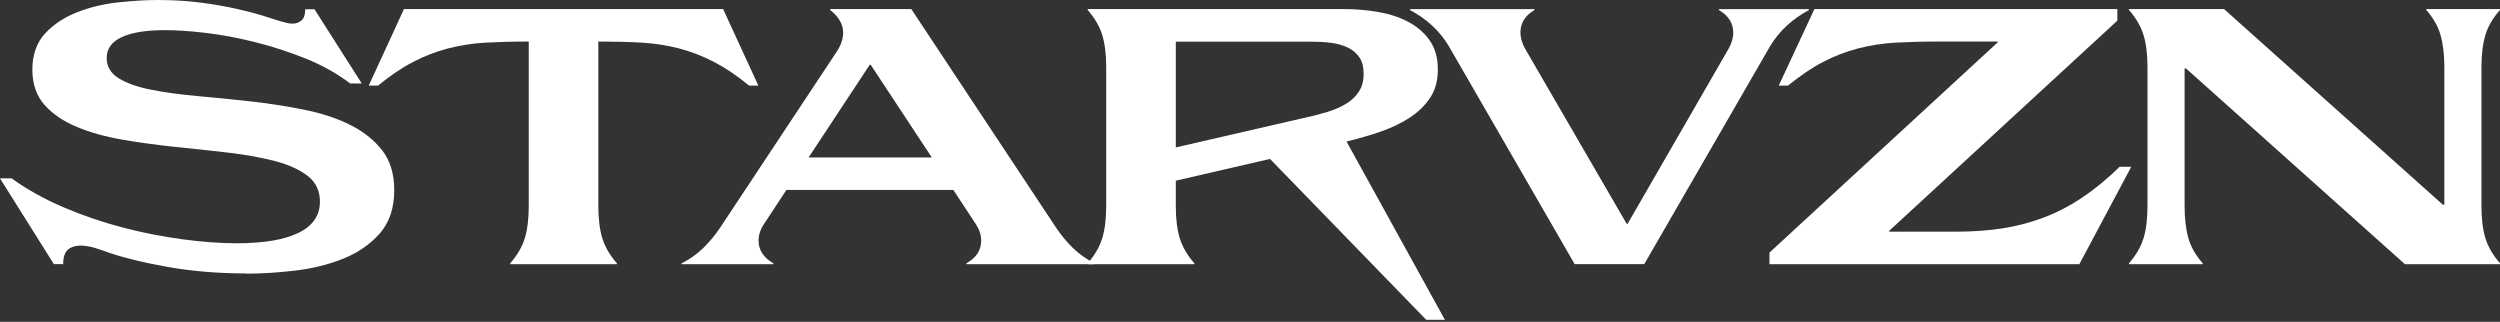 <?xml version="1.0" encoding="UTF-8"?> <svg xmlns="http://www.w3.org/2000/svg" width="202" height="26" viewBox="0 0 202 26" fill="none"><rect x="0" y="0" width="202" height="26" fill="#333333" stroke="none"/><path d="M19.898 22.093C17.623 22.093 15.508 21.915 13.545 21.567C11.582 21.219 9.994 20.826 8.771 20.407C8.45 20.282 8.075 20.157 7.665 20.032C7.254 19.907 6.862 19.845 6.487 19.845C6.086 19.845 5.755 19.952 5.497 20.166C5.238 20.38 5.104 20.773 5.104 21.344H4.354L0 14.411H0.937C2.186 15.312 3.587 16.088 5.131 16.748C6.683 17.409 8.272 17.953 9.905 18.381C11.537 18.81 13.162 19.122 14.759 19.336C16.356 19.55 17.81 19.657 19.104 19.657C21.281 19.657 22.95 19.381 24.11 18.819C25.27 18.256 25.85 17.409 25.85 16.294C25.85 15.419 25.52 14.723 24.86 14.214C24.199 13.706 23.325 13.304 22.236 13.019C21.148 12.733 19.907 12.51 18.506 12.341C17.105 12.18 15.687 12.019 14.232 11.877C12.787 11.725 11.359 11.537 9.958 11.297C8.557 11.056 7.317 10.717 6.228 10.261C5.14 9.815 4.265 9.217 3.605 8.486C2.945 7.745 2.614 6.79 2.614 5.622C2.614 4.453 2.962 3.418 3.667 2.677C4.363 1.936 5.238 1.374 6.273 0.973C7.308 0.571 8.414 0.312 9.592 0.187C10.77 0.062 11.814 0 12.742 0C13.965 0 15.107 0.071 16.169 0.205C17.23 0.339 18.185 0.509 19.033 0.696C19.881 0.883 20.603 1.071 21.21 1.258C21.817 1.446 22.263 1.588 22.557 1.686C22.754 1.74 22.941 1.785 23.12 1.838C23.298 1.892 23.468 1.91 23.646 1.91C23.923 1.91 24.155 1.82 24.36 1.651C24.565 1.481 24.663 1.178 24.663 0.75H25.413L29.232 6.746H28.295C27.242 5.943 26.055 5.282 24.717 4.738C23.378 4.203 22.022 3.757 20.63 3.409C19.247 3.061 17.909 2.811 16.642 2.659C15.366 2.507 14.259 2.436 13.304 2.436C11.805 2.436 10.645 2.623 9.842 2.998C9.03 3.373 8.62 3.935 8.62 4.685C8.62 5.381 8.95 5.934 9.61 6.335C10.27 6.737 11.145 7.04 12.233 7.254C13.322 7.469 14.562 7.638 15.963 7.763C17.364 7.888 18.783 8.031 20.238 8.191C21.683 8.352 23.111 8.575 24.512 8.852C25.913 9.128 27.153 9.53 28.241 10.065C29.33 10.601 30.204 11.288 30.865 12.126C31.525 12.965 31.855 14.045 31.855 15.366C31.855 16.811 31.463 17.98 30.677 18.872C29.892 19.756 28.893 20.443 27.697 20.916C26.501 21.389 25.199 21.71 23.798 21.87C22.397 22.031 21.103 22.111 19.898 22.111V22.093Z" fill="white"></path><path d="M41.225 21.273C41.796 20.622 42.188 19.953 42.403 19.248C42.617 18.552 42.724 17.677 42.724 16.624V3.356C41.448 3.356 40.279 3.391 39.217 3.445C38.155 3.507 37.147 3.668 36.183 3.918C35.22 4.168 34.283 4.534 33.373 5.007C32.462 5.479 31.517 6.122 30.544 6.916H29.794L32.641 0.732H58.428L61.275 6.916H60.525C59.553 6.113 58.607 5.479 57.697 5.007C56.787 4.534 55.85 4.168 54.886 3.918C53.922 3.668 52.914 3.507 51.852 3.445C50.79 3.383 49.621 3.356 48.345 3.356V16.624C48.345 17.677 48.453 18.552 48.667 19.248C48.881 19.944 49.273 20.622 49.844 21.273V21.345H41.225V21.273Z" fill="white"></path><path d="M55.09 21.273C55.768 20.925 56.348 20.506 56.848 20.015C57.348 19.524 57.794 18.989 58.196 18.382L67.529 4.293C67.93 3.722 68.127 3.168 68.127 2.642C68.127 1.964 67.779 1.357 67.074 0.804V0.732H73.632L85.322 18.382C85.723 18.98 86.169 19.524 86.669 20.015C87.169 20.506 87.757 20.925 88.427 21.273V21.345H78.085V21.273C78.888 20.827 79.281 20.211 79.281 19.435C79.281 18.989 79.129 18.534 78.834 18.088L77.032 15.348H63.54L61.738 18.088C61.434 18.534 61.292 18.989 61.292 19.435C61.292 20.211 61.693 20.818 62.487 21.273V21.345H55.063V21.273H55.09ZM75.292 12.725L70.349 5.23H70.277L65.334 12.725H75.301H75.292Z" fill="white"></path><path d="M115.241 25.842L102.615 12.841L95.004 14.599V16.624C95.004 17.677 95.111 18.552 95.325 19.248C95.539 19.944 95.932 20.622 96.503 21.273V21.345H87.883V21.273C88.454 20.622 88.847 19.953 89.061 19.248C89.275 18.552 89.382 17.677 89.382 16.624V5.453C89.382 4.4 89.275 3.525 89.061 2.829C88.847 2.133 88.454 1.455 87.883 0.804V0.732H108.496C109.441 0.732 110.378 0.804 111.288 0.955C112.199 1.107 113.02 1.366 113.742 1.741C114.465 2.115 115.054 2.615 115.5 3.24C115.946 3.864 116.178 4.65 116.178 5.604C116.178 6.506 115.973 7.264 115.563 7.889C115.152 8.513 114.599 9.049 113.912 9.504C113.225 9.95 112.44 10.325 111.574 10.628C110.7 10.931 109.798 11.19 108.879 11.413L108.808 11.449L116.749 25.842H115.25H115.241ZM110.182 5.979C110.182 5.408 110.066 4.953 109.825 4.614C109.584 4.275 109.272 4.016 108.87 3.829C108.469 3.641 108.014 3.516 107.505 3.454C106.996 3.391 106.452 3.365 105.872 3.365H95.004V11.913L105.274 9.548C105.997 9.397 106.657 9.227 107.264 9.04C107.871 8.852 108.38 8.629 108.799 8.362C109.227 8.103 109.557 7.773 109.807 7.389C110.057 7.005 110.182 6.532 110.182 5.979Z" fill="white"></path><path d="M117.044 3.694C116.321 2.498 115.286 1.534 113.93 0.812V0.74H123.977V0.812C123.227 1.258 122.853 1.865 122.853 2.614C122.853 3.06 122.987 3.524 123.263 3.997L131.437 18.087H131.508L139.637 3.997C139.914 3.524 140.047 3.069 140.047 2.65C140.047 1.873 139.664 1.267 138.887 0.812V0.74H146.16V0.812C144.812 1.534 143.777 2.498 143.046 3.694L132.855 21.343H127.234L117.044 3.694Z" fill="white"></path><path d="M142.974 21.345V20.408L161.409 3.427V3.356H156.653C155.377 3.356 154.208 3.391 153.146 3.445C152.084 3.507 151.076 3.668 150.112 3.918C149.148 4.168 148.211 4.534 147.301 5.007C146.391 5.479 145.445 6.122 144.473 6.916H143.723L146.605 0.732H171.081V1.669L152.646 18.65V18.721H157.964C159.365 18.721 160.659 18.632 161.846 18.445C163.033 18.257 164.157 17.954 165.219 17.543C166.281 17.133 167.307 16.598 168.288 15.928C169.279 15.268 170.269 14.447 171.269 13.475H172.206L168.012 21.345H142.974Z" fill="white"></path><path d="M172.019 21.273C172.59 20.622 172.982 19.953 173.196 19.248C173.411 18.552 173.518 17.677 173.518 16.624V5.453C173.518 4.4 173.411 3.525 173.196 2.829C172.982 2.133 172.59 1.455 172.019 0.804V0.732H179.701L197.387 16.544H197.503V5.453C197.503 4.427 197.405 3.561 197.199 2.847C197.003 2.133 196.61 1.455 196.039 0.804V0.732H202V0.804C201.429 1.455 201.027 2.124 200.822 2.829C200.608 3.525 200.501 4.4 200.501 5.453V16.624C200.501 17.677 200.608 18.552 200.822 19.248C201.036 19.944 201.429 20.622 202 21.273V21.345H194.317L176.632 5.533H176.516V16.624C176.516 17.651 176.614 18.516 176.819 19.23C177.015 19.944 177.408 20.622 177.979 21.273V21.345H172.019V21.273Z" fill="white"></path></svg> 